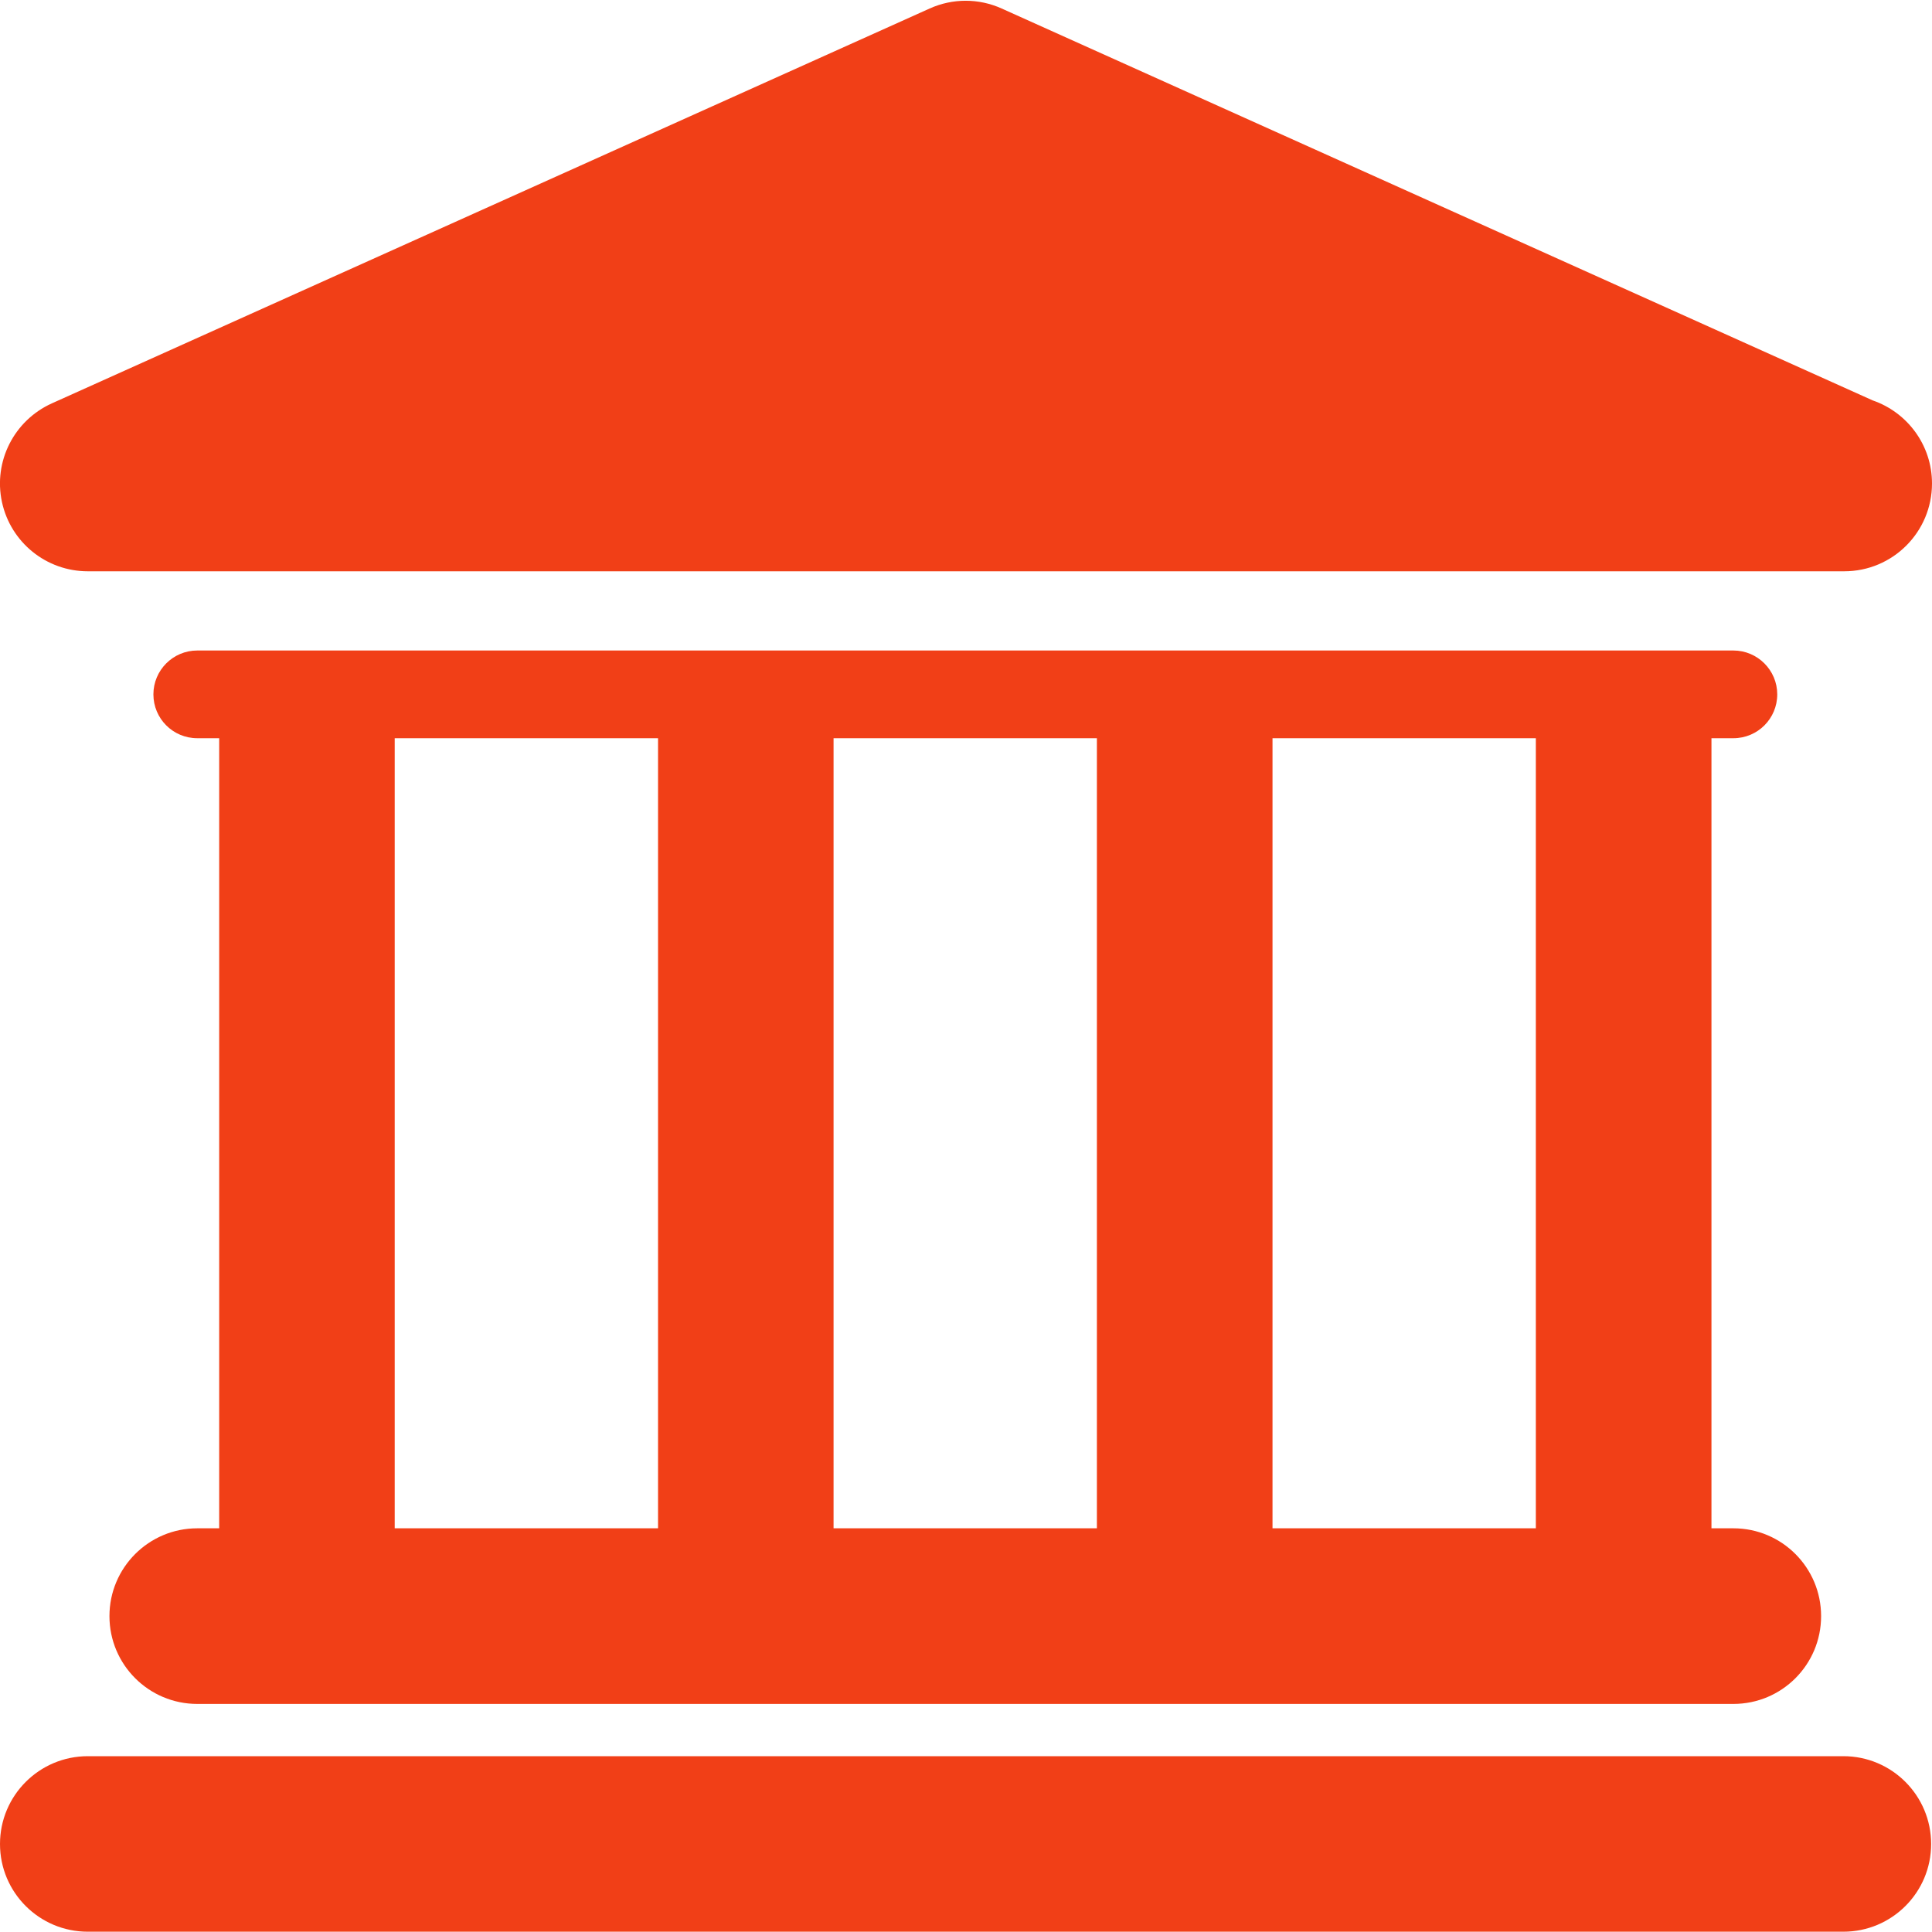 <svg width="20" height="20" viewBox="0 0 20 20" fill="none" xmlns="http://www.w3.org/2000/svg">
<g clip-path="url(#clip0_2332_764)">
<path d="M19.083 18.18H0.909C0.407 18.18 0 18.587 0 19.089C0 19.591 0.407 19.997 0.909 19.997H19.082C19.584 19.997 19.991 19.591 19.991 19.089C19.991 18.587 19.584 18.18 19.083 18.18Z" fill="#f13f17"/>
<path d="M2.042 15.821C1.54 15.821 1.133 16.228 1.133 16.73C1.133 17.232 1.54 17.639 2.042 17.639H17.944C18.446 17.639 18.852 17.232 18.852 16.73C18.852 16.228 18.446 15.821 17.944 15.821H17.717V7.642H17.944C18.195 7.642 18.398 7.439 18.398 7.188C18.398 6.938 18.194 6.734 17.944 6.734H2.042C1.791 6.734 1.588 6.938 1.588 7.188C1.588 7.439 1.791 7.642 2.042 7.642H2.269V15.821L2.042 15.821ZM15.899 7.642V15.821H13.173V7.642H15.899ZM11.355 7.642V15.821H8.629V7.642H11.355ZM4.086 7.642H6.812V15.821H4.086V7.642Z" fill="#f13f17"/>
<path d="M0.909 5.914H19.082C19.085 5.914 19.089 5.914 19.091 5.914C19.594 5.914 20 5.507 20 5.005C20 4.606 19.743 4.268 19.386 4.145L10.369 0.088C10.132 -0.019 9.861 -0.019 9.624 0.088L0.536 4.176C0.145 4.353 -0.07 4.777 0.02 5.196C0.11 5.615 0.48 5.914 0.909 5.914Z" fill="#f13f17"/>
</g>
<defs>
<clipPath id="clip0_2332_764">
<rect width="20" height="20" fill="white"/>
</clipPath>
</defs>
</svg>
